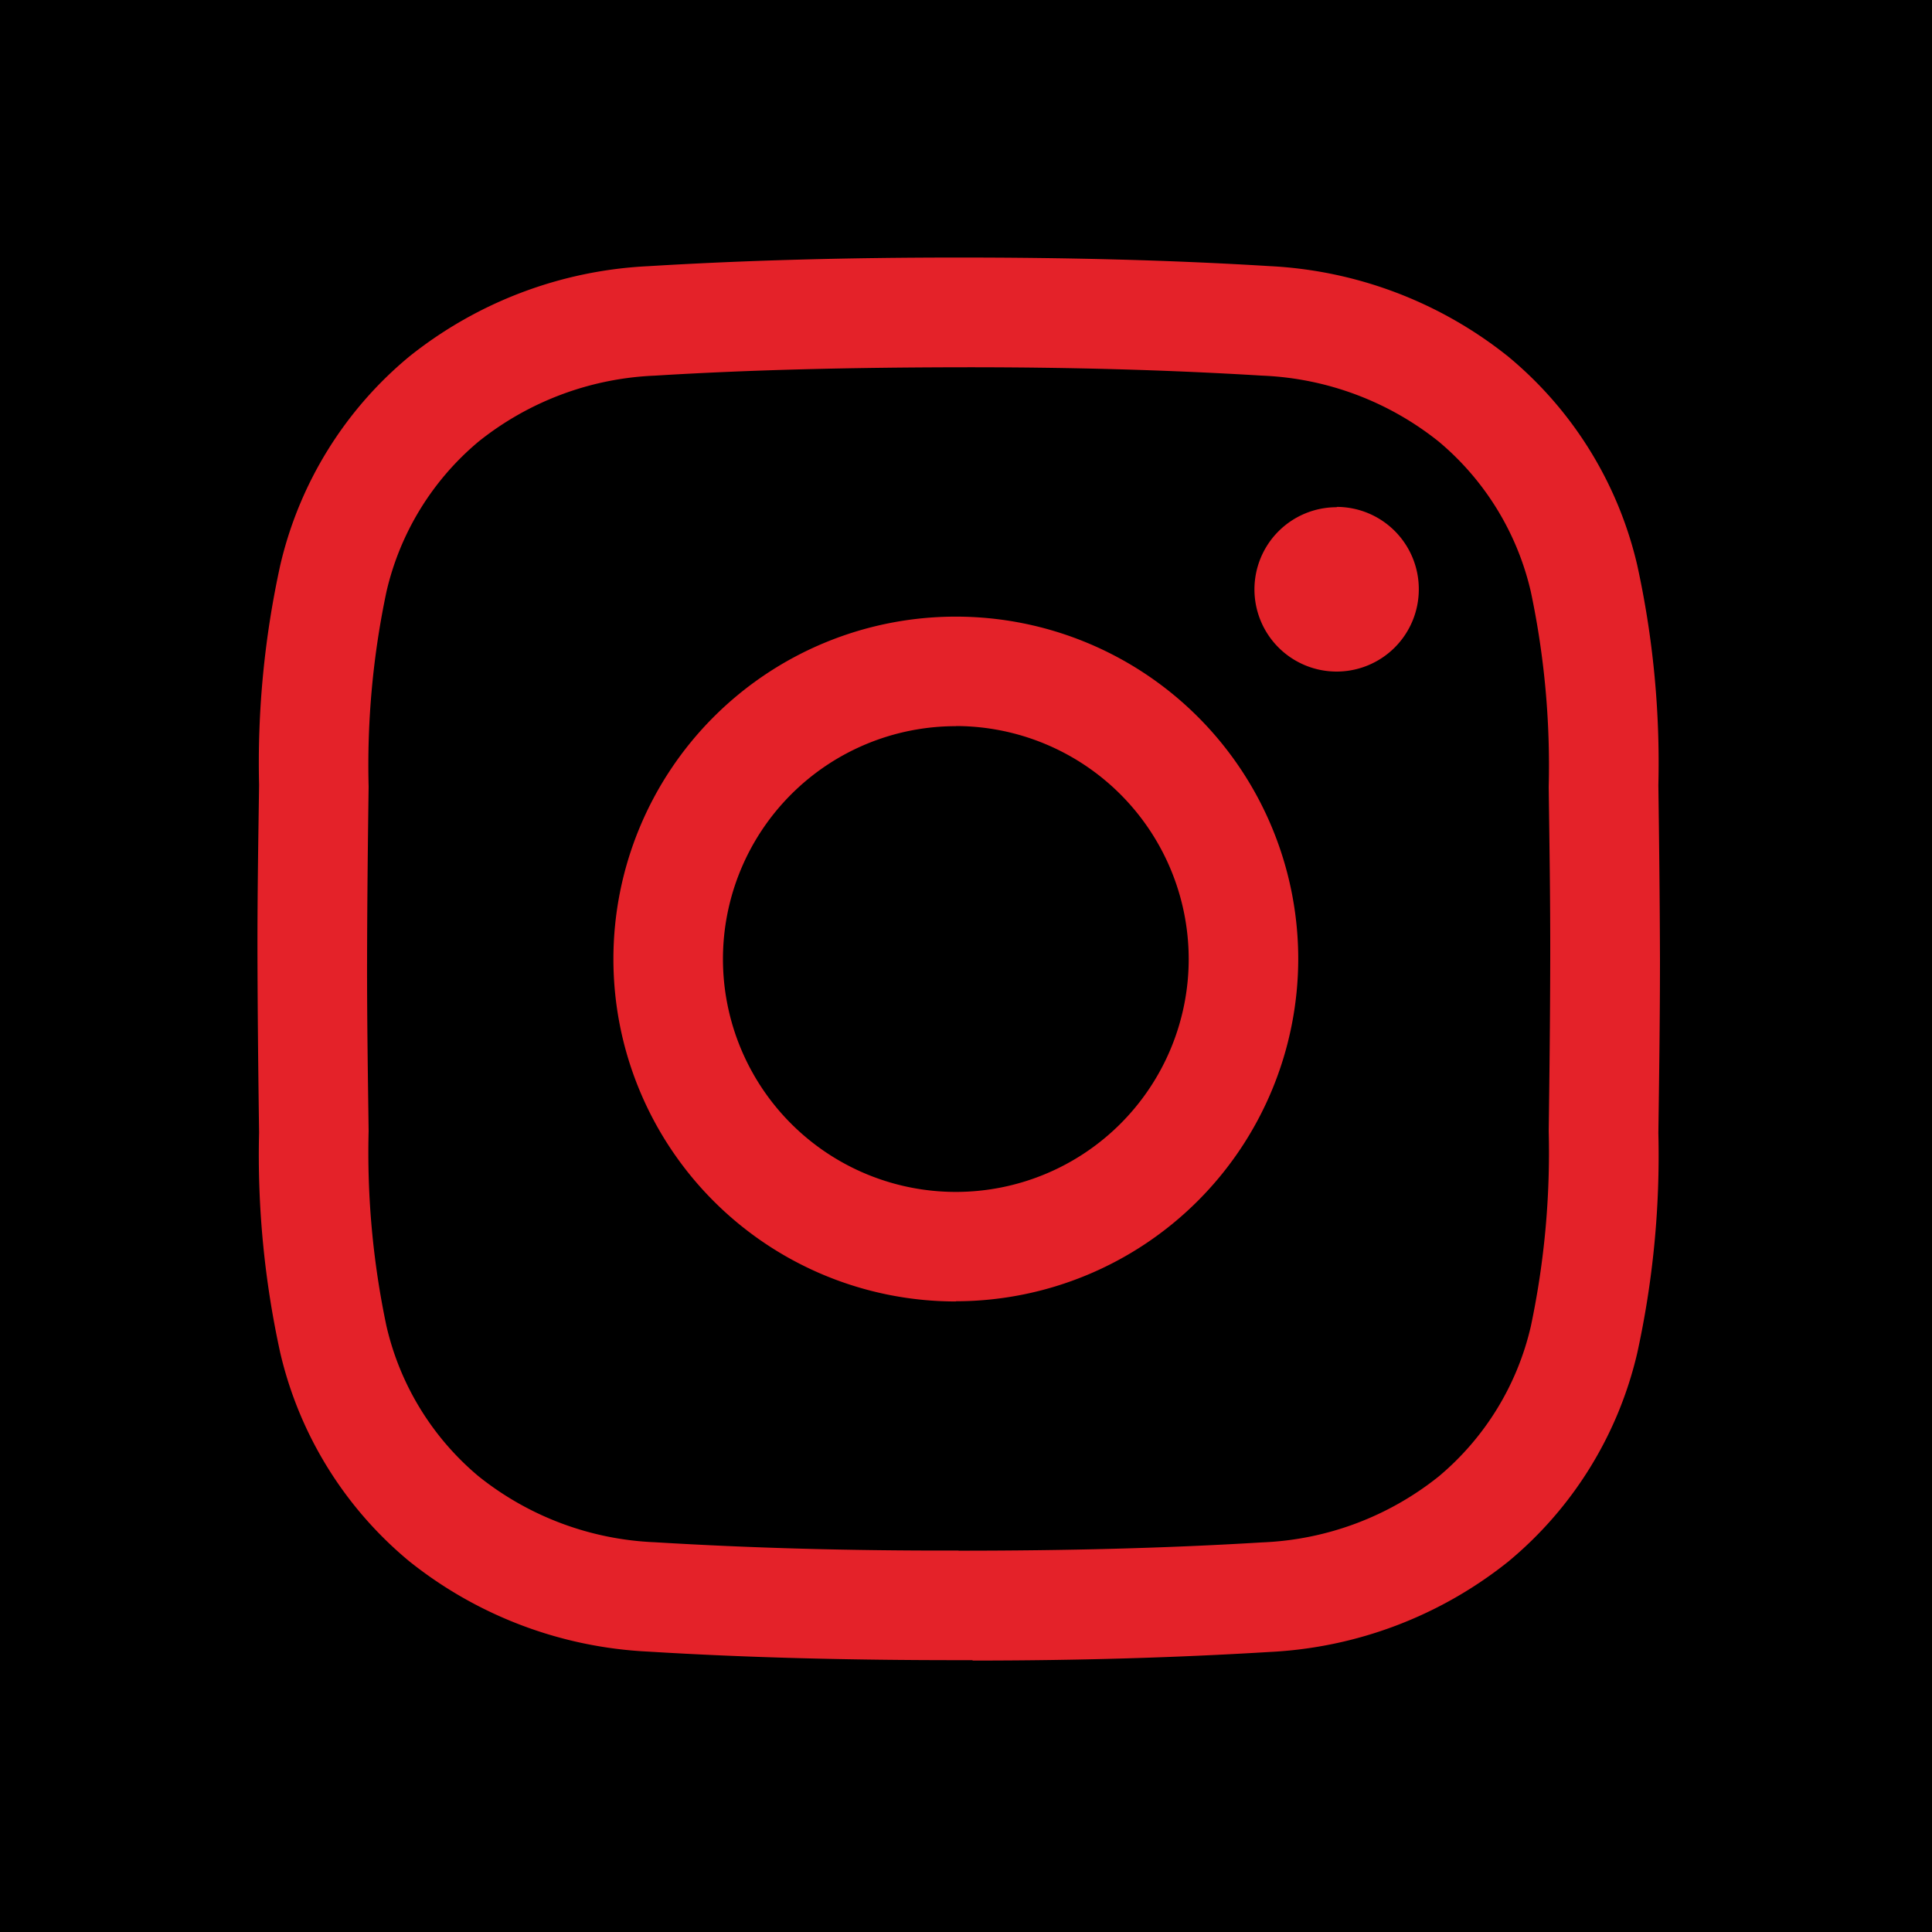 <svg xmlns="http://www.w3.org/2000/svg" width="30" height="30" viewBox="0 0 30 30">
  <g id="Group_3" data-name="Group 3" transform="translate(-87 -19)">
    <rect id="Rectangle_2" data-name="Rectangle 2" width="30" height="30" transform="translate(87 19)"/>
    <path id="_005-instagram" data-name="005-instagram" d="M11.1,21.78h-.217c-1.707,0-3.284-.039-4.818-.133a6.441,6.441,0,0,1-3.713-1.405,5.959,5.959,0,0,1-2-3.233,14.326,14.326,0,0,1-.329-3.421c-.011-.8-.022-1.737-.025-2.7s.014-1.9.025-2.7A14.327,14.327,0,0,1,.353,4.772a5.959,5.959,0,0,1,2-3.233A6.441,6.441,0,0,1,6.069.134C7.6.041,9.18,0,10.891,0s3.284.039,4.818.133A6.441,6.441,0,0,1,19.422,1.54a5.958,5.958,0,0,1,2,3.233,14.327,14.327,0,0,1,.329,3.421c.011.8.022,1.737.025,2.7v0c0,.958-.014,1.9-.025,2.7a14.319,14.319,0,0,1-.329,3.421,5.958,5.958,0,0,1-2,3.233,6.441,6.441,0,0,1-3.713,1.405c-1.469.089-2.978.133-4.606.133Zm-.217-1.7c1.679,0,3.221-.038,4.719-.129a4.687,4.687,0,0,0,2.741-1.026,4.3,4.3,0,0,0,1.429-2.335,13.033,13.033,0,0,0,.276-3.023c.011-.79.022-1.725.024-2.674s-.014-1.884-.024-2.674a13.036,13.036,0,0,0-.276-3.024,4.3,4.3,0,0,0-1.429-2.335,4.688,4.688,0,0,0-2.741-1.026c-1.5-.091-3.04-.133-4.715-.13s-3.221.038-4.719.13A4.688,4.688,0,0,0,3.431,2.858,4.3,4.3,0,0,0,2,5.193a13.035,13.035,0,0,0-.276,3.024c-.011.79-.022,1.726-.024,2.676s.014,1.882.024,2.672A13.033,13.033,0,0,0,2,16.588a4.3,4.3,0,0,0,1.429,2.335,4.688,4.688,0,0,0,2.741,1.026C7.67,20.04,9.212,20.082,10.887,20.078Zm-.041-3.87a5.317,5.317,0,1,1,5.317-5.317A5.323,5.323,0,0,1,10.846,16.207Zm0-8.933a3.616,3.616,0,1,0,3.616,3.616A3.62,3.62,0,0,0,10.846,7.275Zm5.913-3.4a1.276,1.276,0,1,0,1.276,1.276A1.276,1.276,0,0,0,16.759,3.872Zm0,0" transform="translate(91 22.999)" fill="#E42229"/>
  </g>
</svg>
